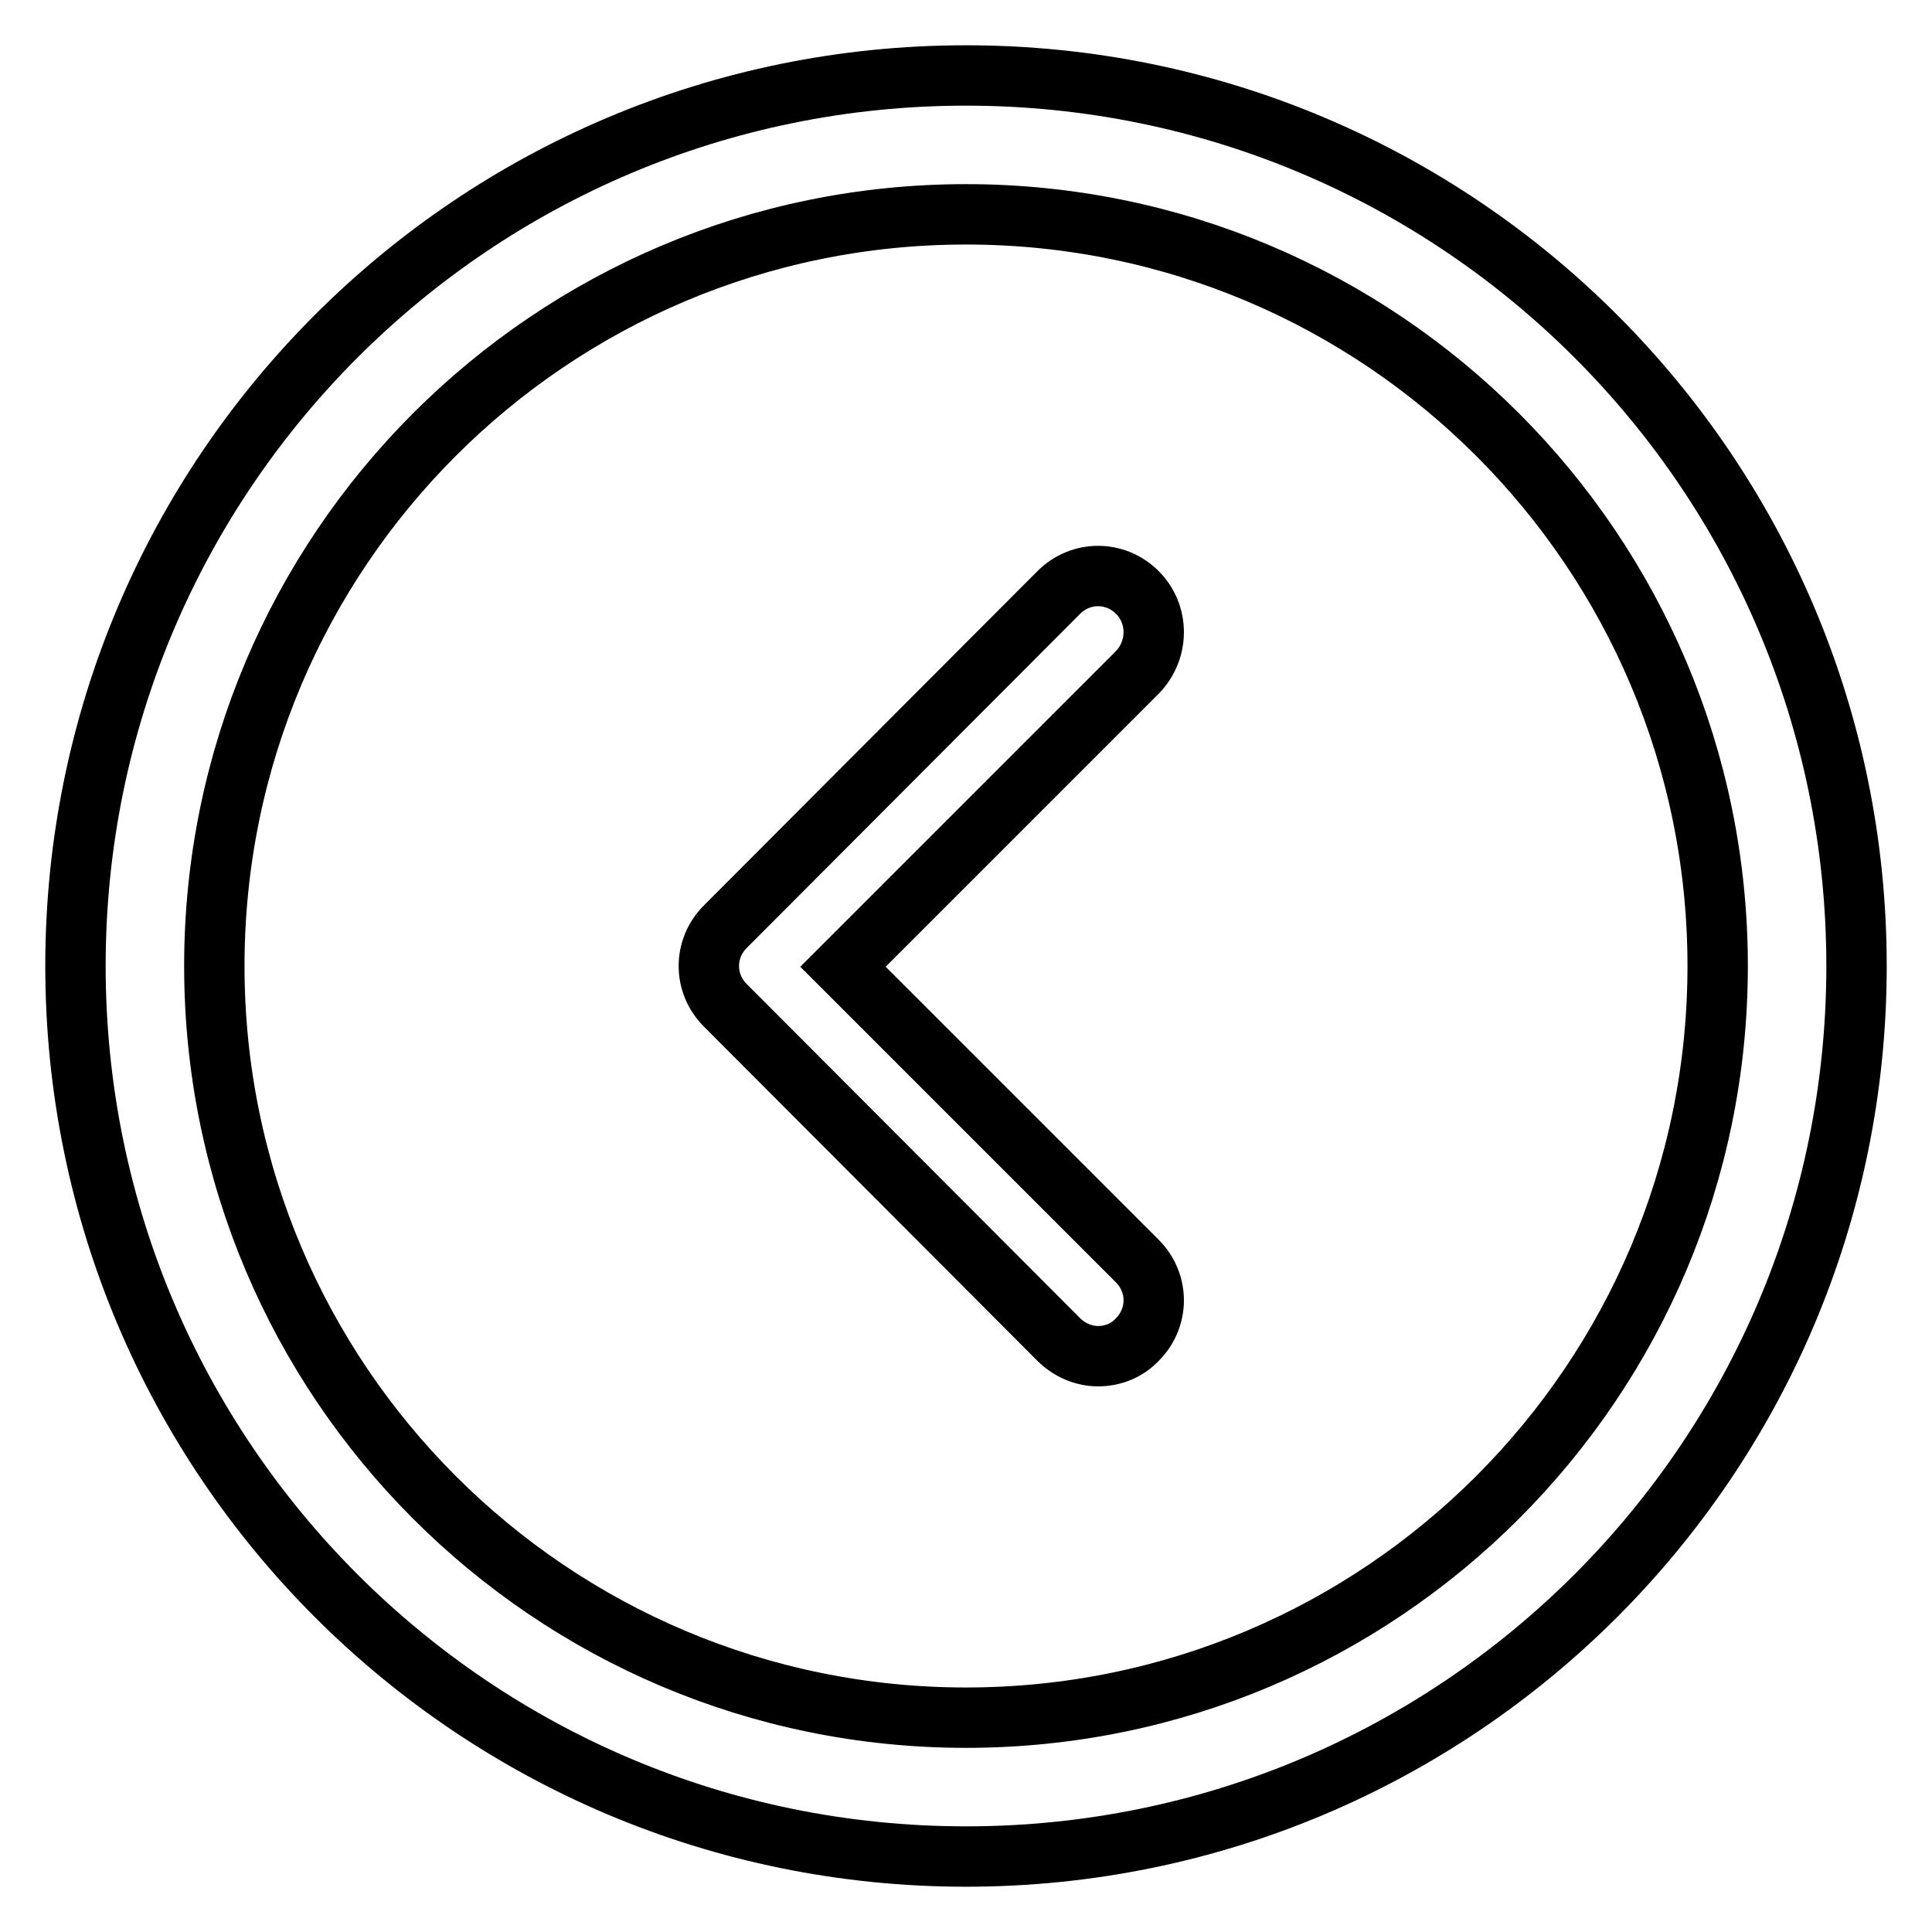 <?xml version="1.0" encoding="utf-8"?>
<!-- Svg Vector Icons : http://www.onlinewebfonts.com/icon -->
<!DOCTYPE svg PUBLIC "-//W3C//DTD SVG 1.1//EN" "http://www.w3.org/Graphics/SVG/1.1/DTD/svg11.dtd">
<svg version="1.1" xmlns="http://www.w3.org/2000/svg" xmlns:xlink="http://www.w3.org/1999/xlink" x="0px" y="0px" viewBox="0 0 256 256" enable-background="new 0 0 256 256" xml:space="preserve">
<g> <path stroke-width="8" fill-opacity="0" stroke="#000000"  d="M128,10C62.8,10,10,62.8,10,128c0,65.2,52.8,118,118,118c65.2,0,118-52.8,118-118C246,62.8,193.2,10,128,10 z M128,227.6c-55,0-99.6-44.6-99.6-99.6S73,28.4,128,28.4S227.6,73,227.6,128S183,227.6,128,227.6z M150.7,78.5 c-2.9-2.9-7.5-2.9-10.4,0l-44.2,44.3c-2.9,2.9-2.9,7.5,0,10.4l44.2,44.3c1.4,1.4,3.3,2.2,5.2,2.2s3.8-0.7,5.2-2.2 c2.9-2.9,2.9-7.5,0-10.4l-39-39l39-39C153.6,86.1,153.6,81.4,150.7,78.5z"/></g>
</svg>